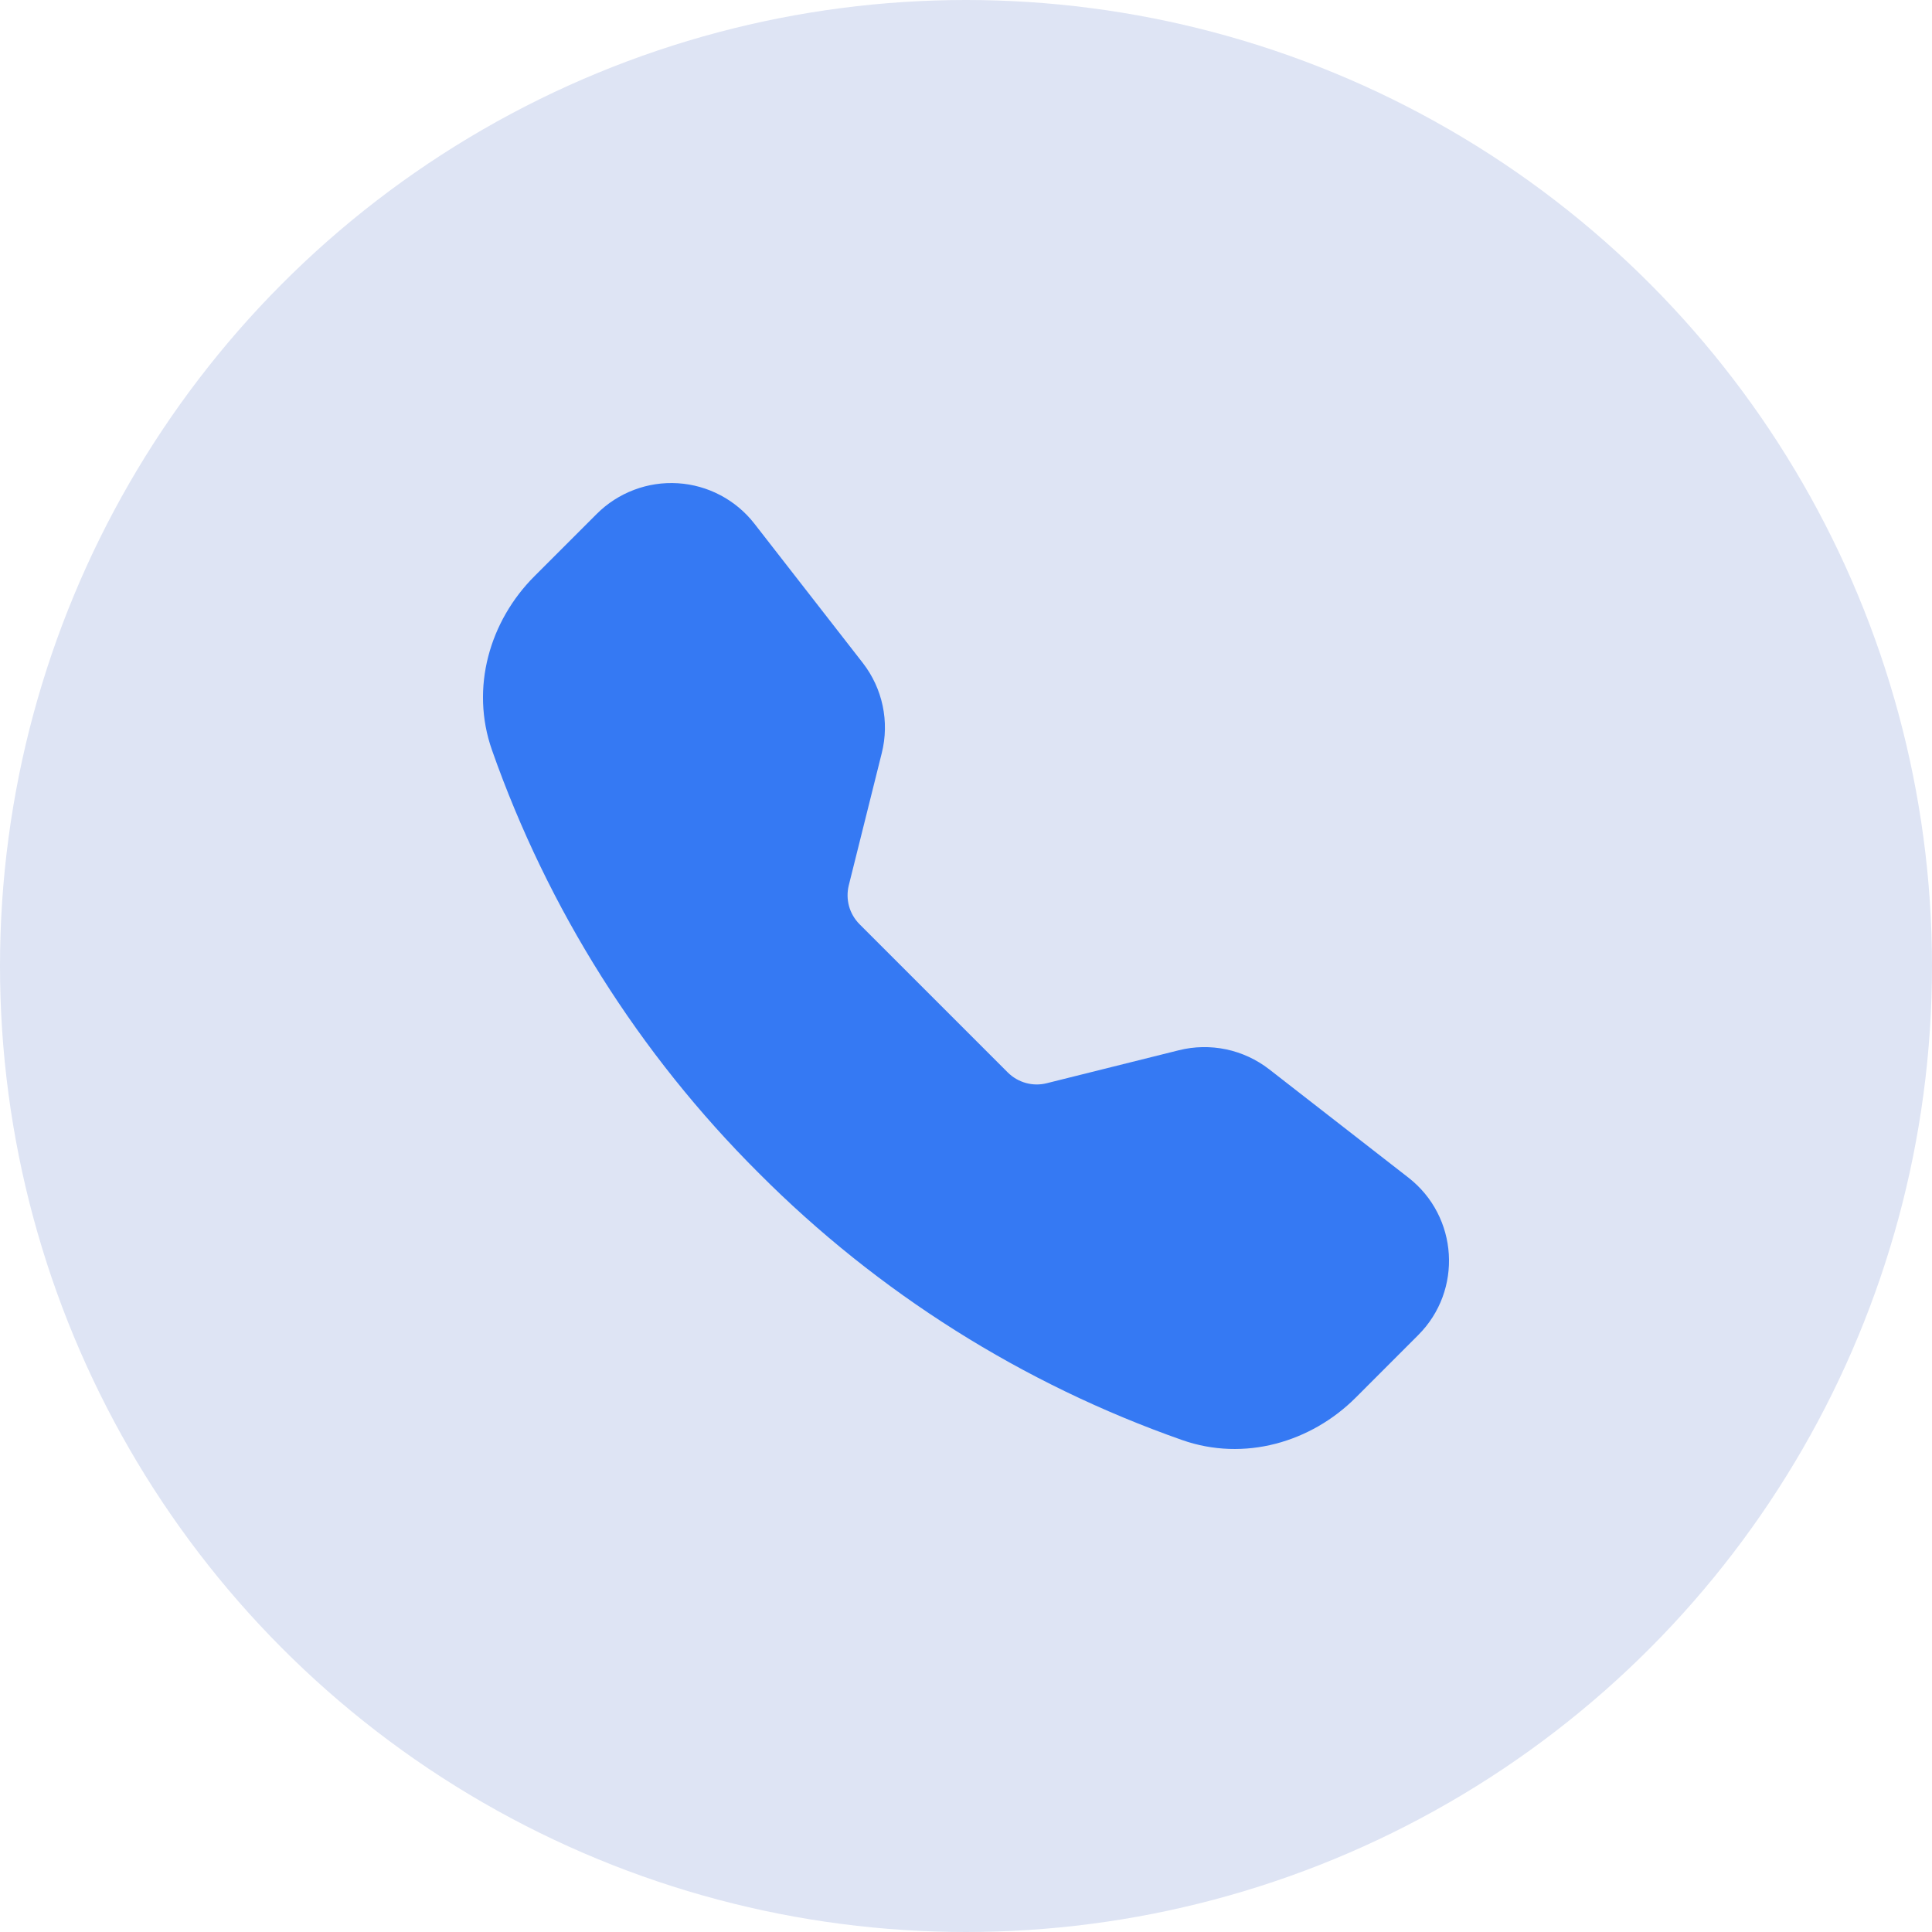 <?xml version="1.0" encoding="UTF-8"?> <svg xmlns="http://www.w3.org/2000/svg" width="40" height="40" viewBox="0 0 40 40" fill="none"><circle cx="20" cy="20" r="20" fill="#DEE4F4"></circle><g clip-path="url(#clip0_4394_4624)"><path fill-rule="evenodd" clip-rule="evenodd" d="M12.356 10.639C12.575 10.42 12.838 10.251 13.127 10.142C13.416 10.032 13.725 9.986 14.034 10.005C14.342 10.024 14.643 10.109 14.916 10.253C15.19 10.398 15.429 10.598 15.619 10.842L17.863 13.725C18.274 14.254 18.419 14.942 18.256 15.592L17.573 18.33C17.538 18.472 17.54 18.62 17.578 18.761C17.617 18.902 17.692 19.03 17.795 19.134L20.866 22.205C20.97 22.308 21.099 22.383 21.24 22.422C21.381 22.461 21.529 22.463 21.671 22.427L24.408 21.744C24.728 21.664 25.063 21.658 25.387 21.726C25.71 21.794 26.014 21.935 26.275 22.137L29.158 24.38C30.194 25.186 30.289 26.717 29.361 27.643L28.069 28.936C27.144 29.861 25.761 30.267 24.473 29.814C21.173 28.654 18.178 26.766 15.71 24.288C13.233 21.821 11.345 18.826 10.185 15.527C9.733 14.24 10.139 12.856 11.064 11.931L12.356 10.639Z" fill="#3579F3"></path></g><defs><clipPath id="clip0_4394_4624"><rect width="20" height="20" fill="white" transform="translate(10 10)"></rect></clipPath></defs></svg> 